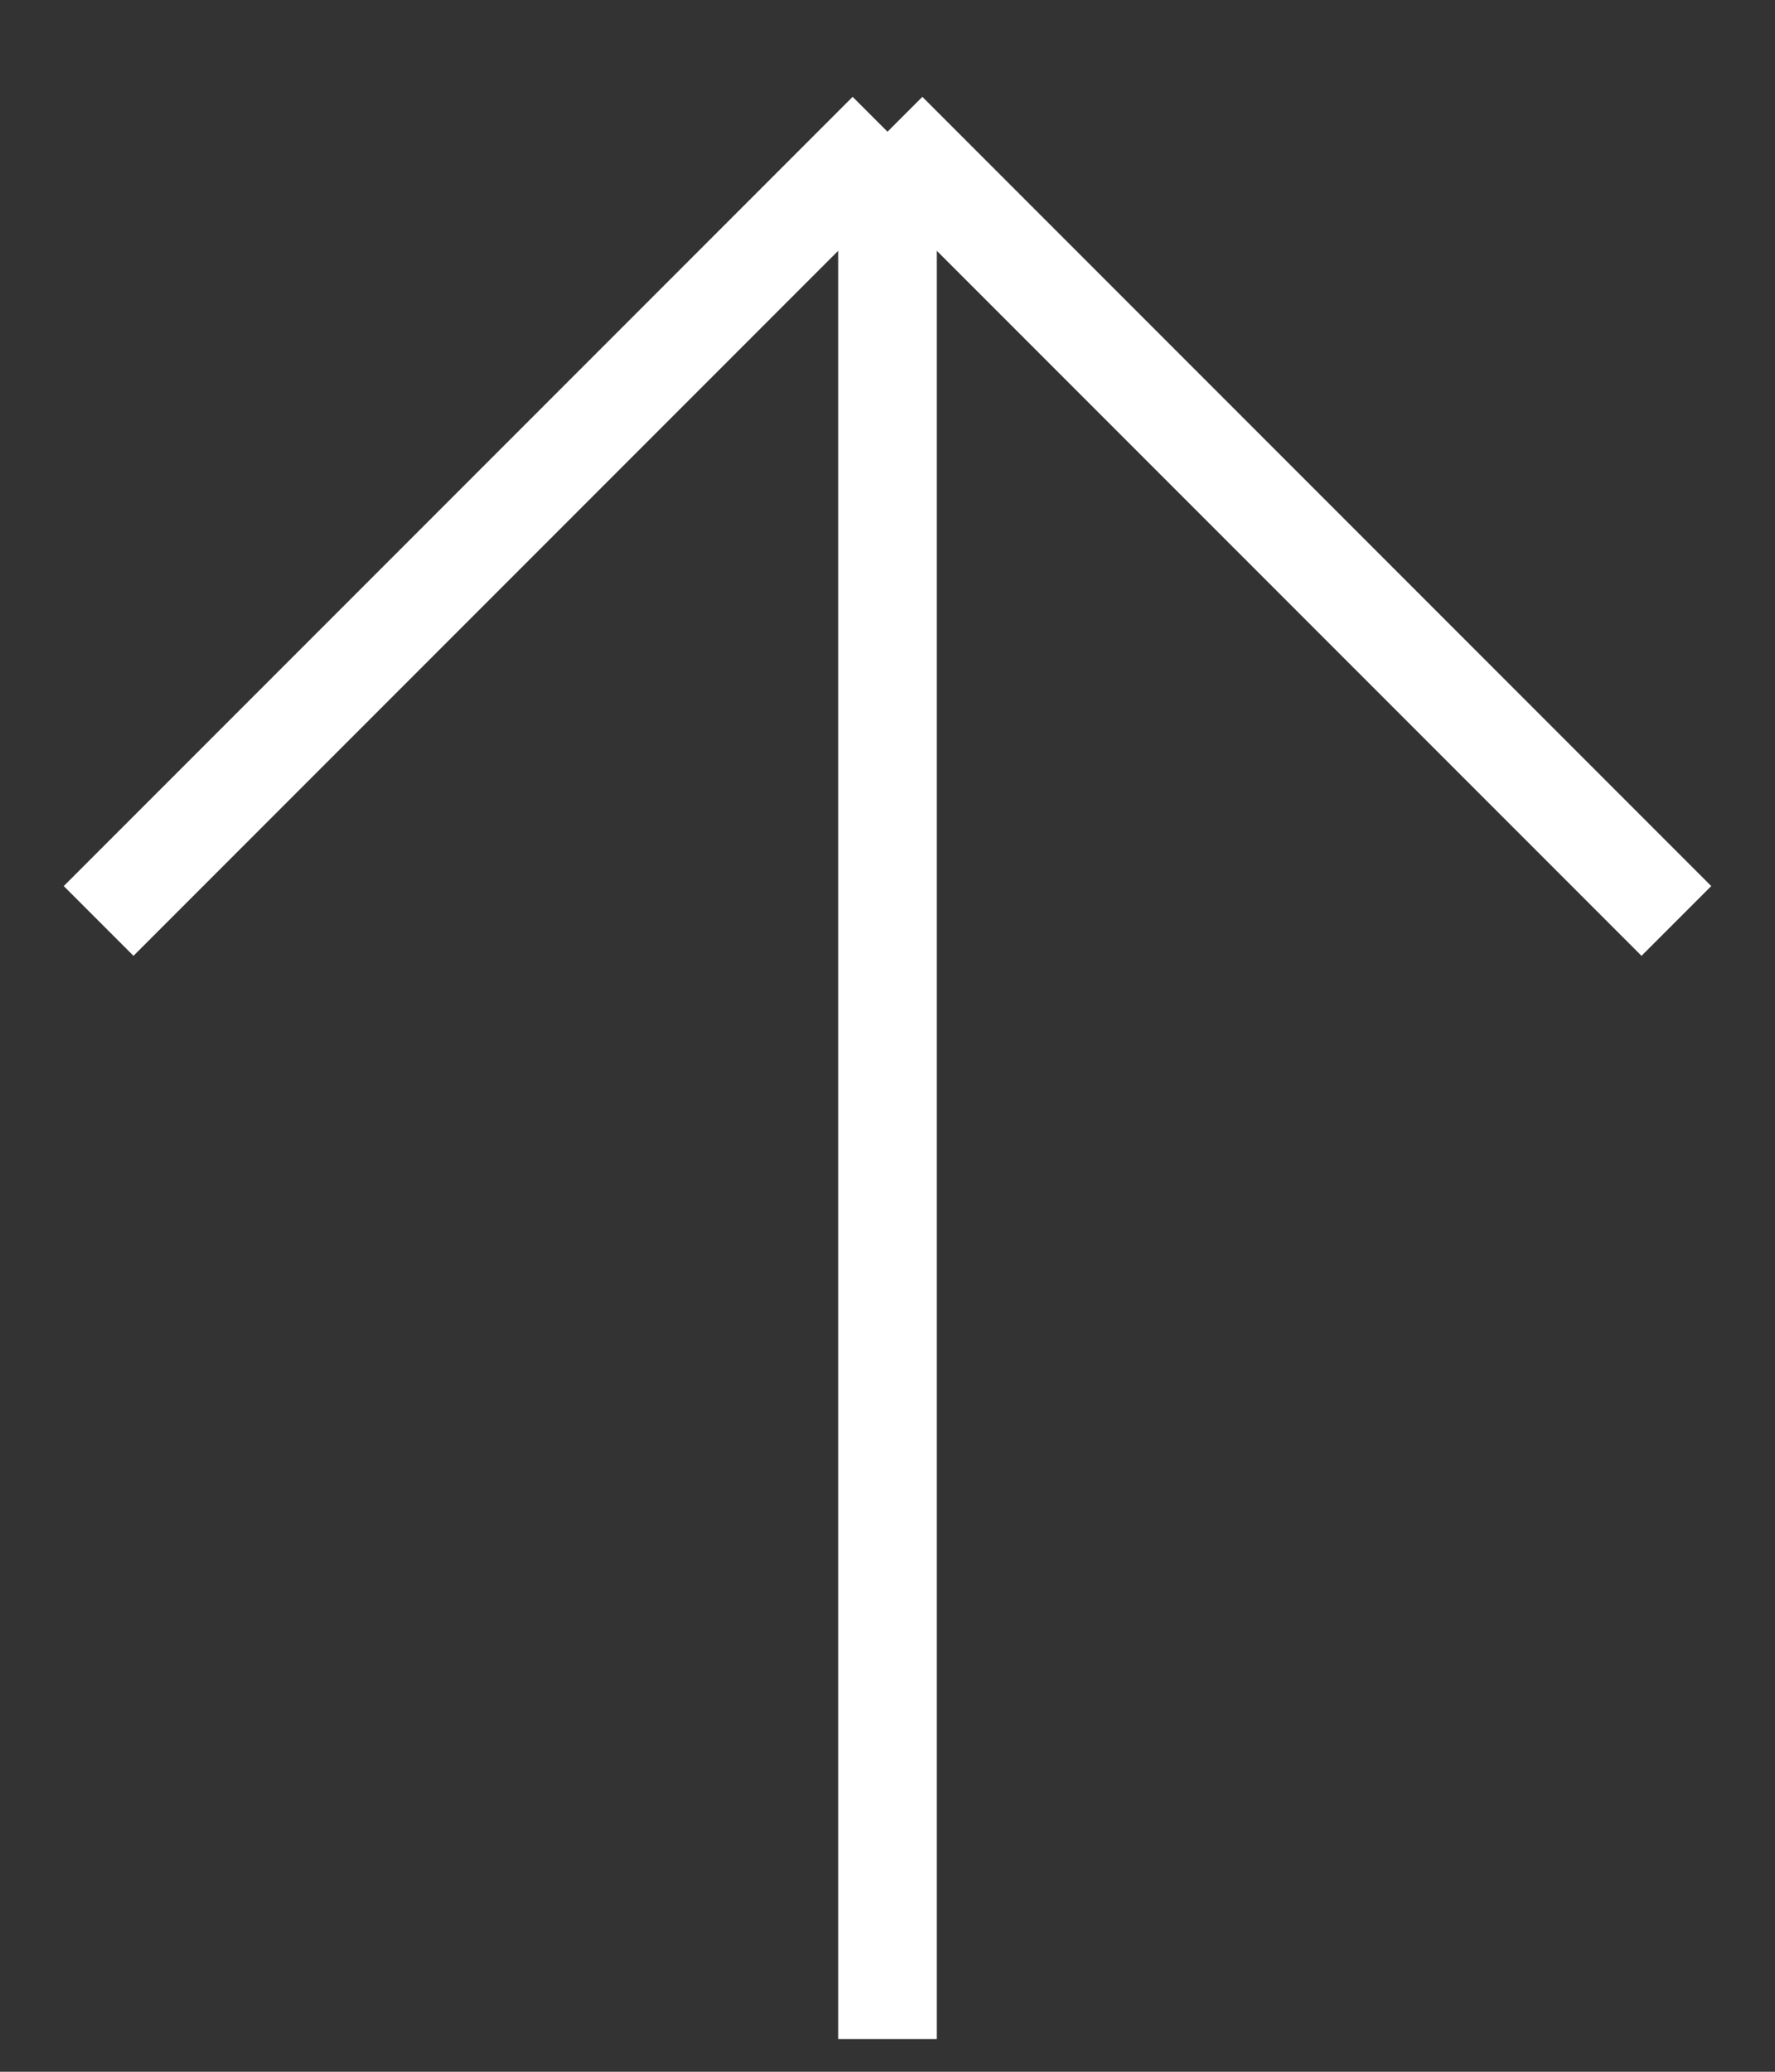 <svg width="18" height="21" viewBox="0 0 18 21" fill="none" xmlns="http://www.w3.org/2000/svg">
<rect x="0" y="0" width="18" height="21" fill="#333333" stroke="none"/>
<path d="M9 20.668L9 1.335M9 1.335L1 9.335M9 1.335L17 9.335" stroke="white"/>
</svg>
